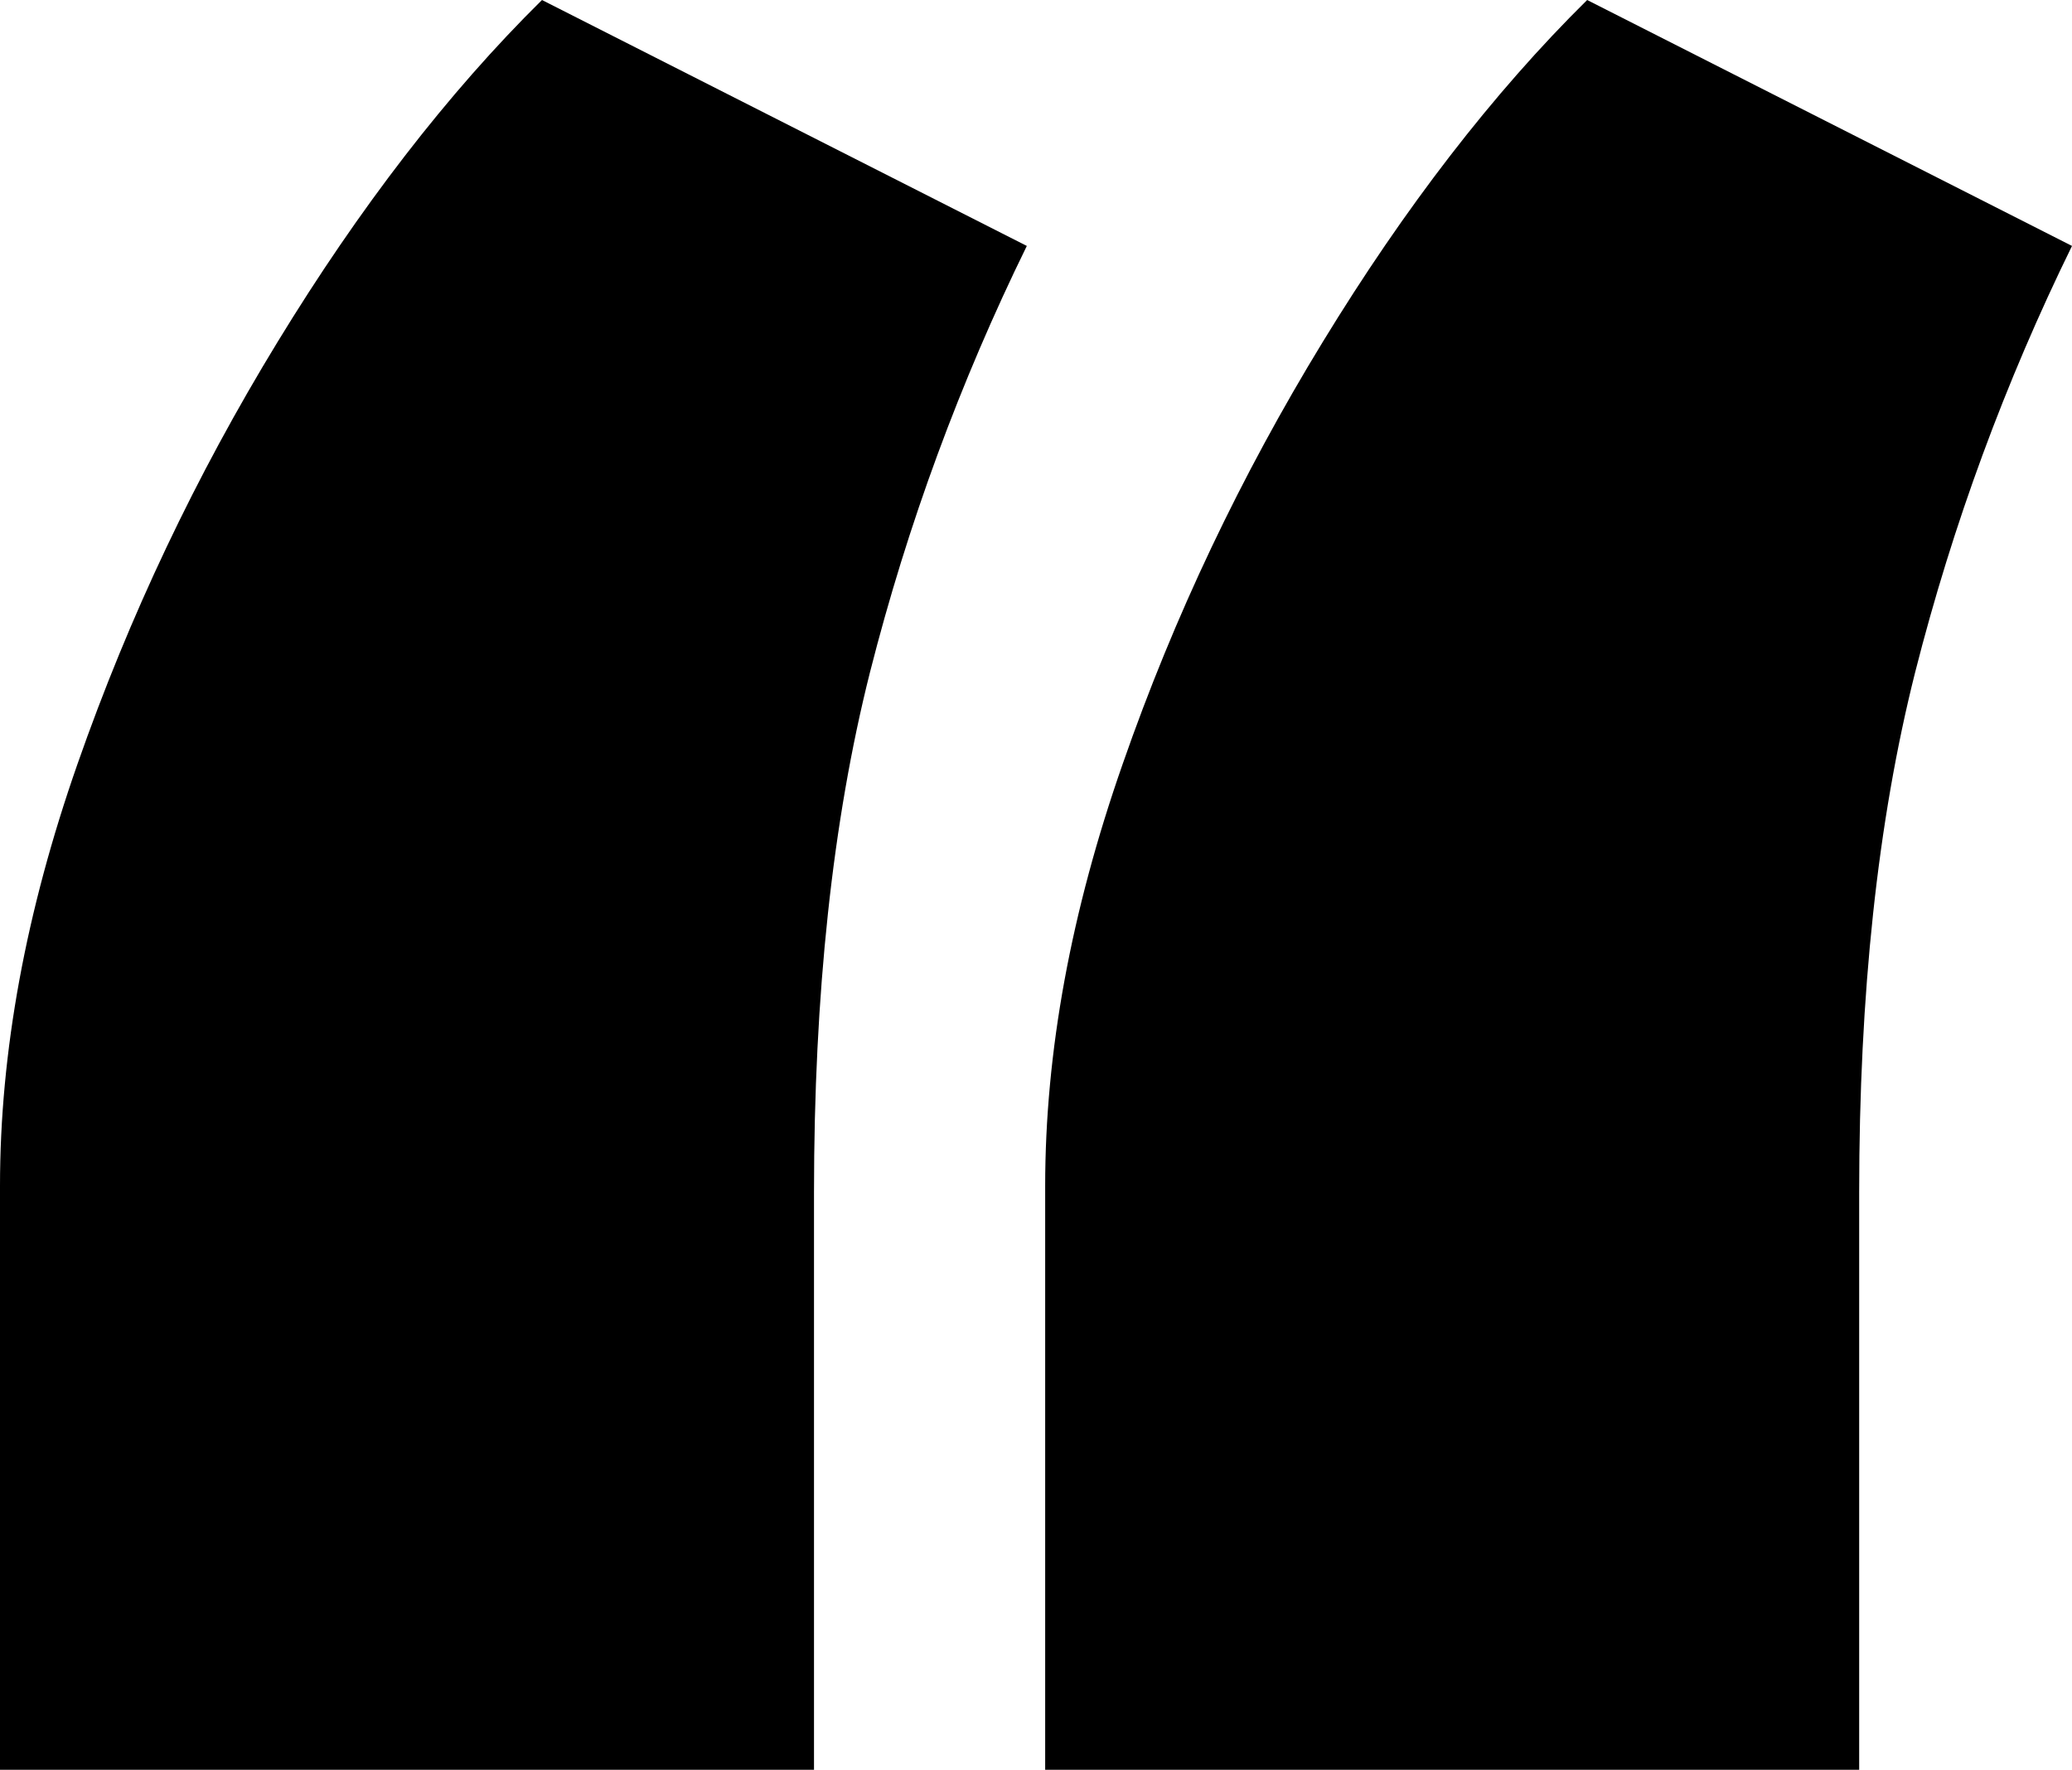 <?xml version="1.0" encoding="UTF-8"?>
<svg xmlns="http://www.w3.org/2000/svg" id="Laag_1" data-name="Laag 1" viewBox="0 0 70 59.8">
  <path d="M53.62,0l16.38,8.31c-2.25,4.59-4.03,9.41-5.3,14.41-1.27,5.04-1.89,10.88-1.89,17.57v19.52h-27.5v-19.74c0-4.52.87-9.26,2.62-14.26,1.74-5,4-9.74,6.76-14.26S50.42,3.16,53.62,0h0ZM18.31,0l16.38,8.31c-2.25,4.59-4.03,9.41-5.3,14.41-1.27,5.04-1.89,10.88-1.89,17.57v19.52H0v-19.74c0-4.52.87-9.26,2.62-14.26s4-9.74,6.76-14.26S15.11,3.16,18.31,0h0Z"></path>
</svg>
